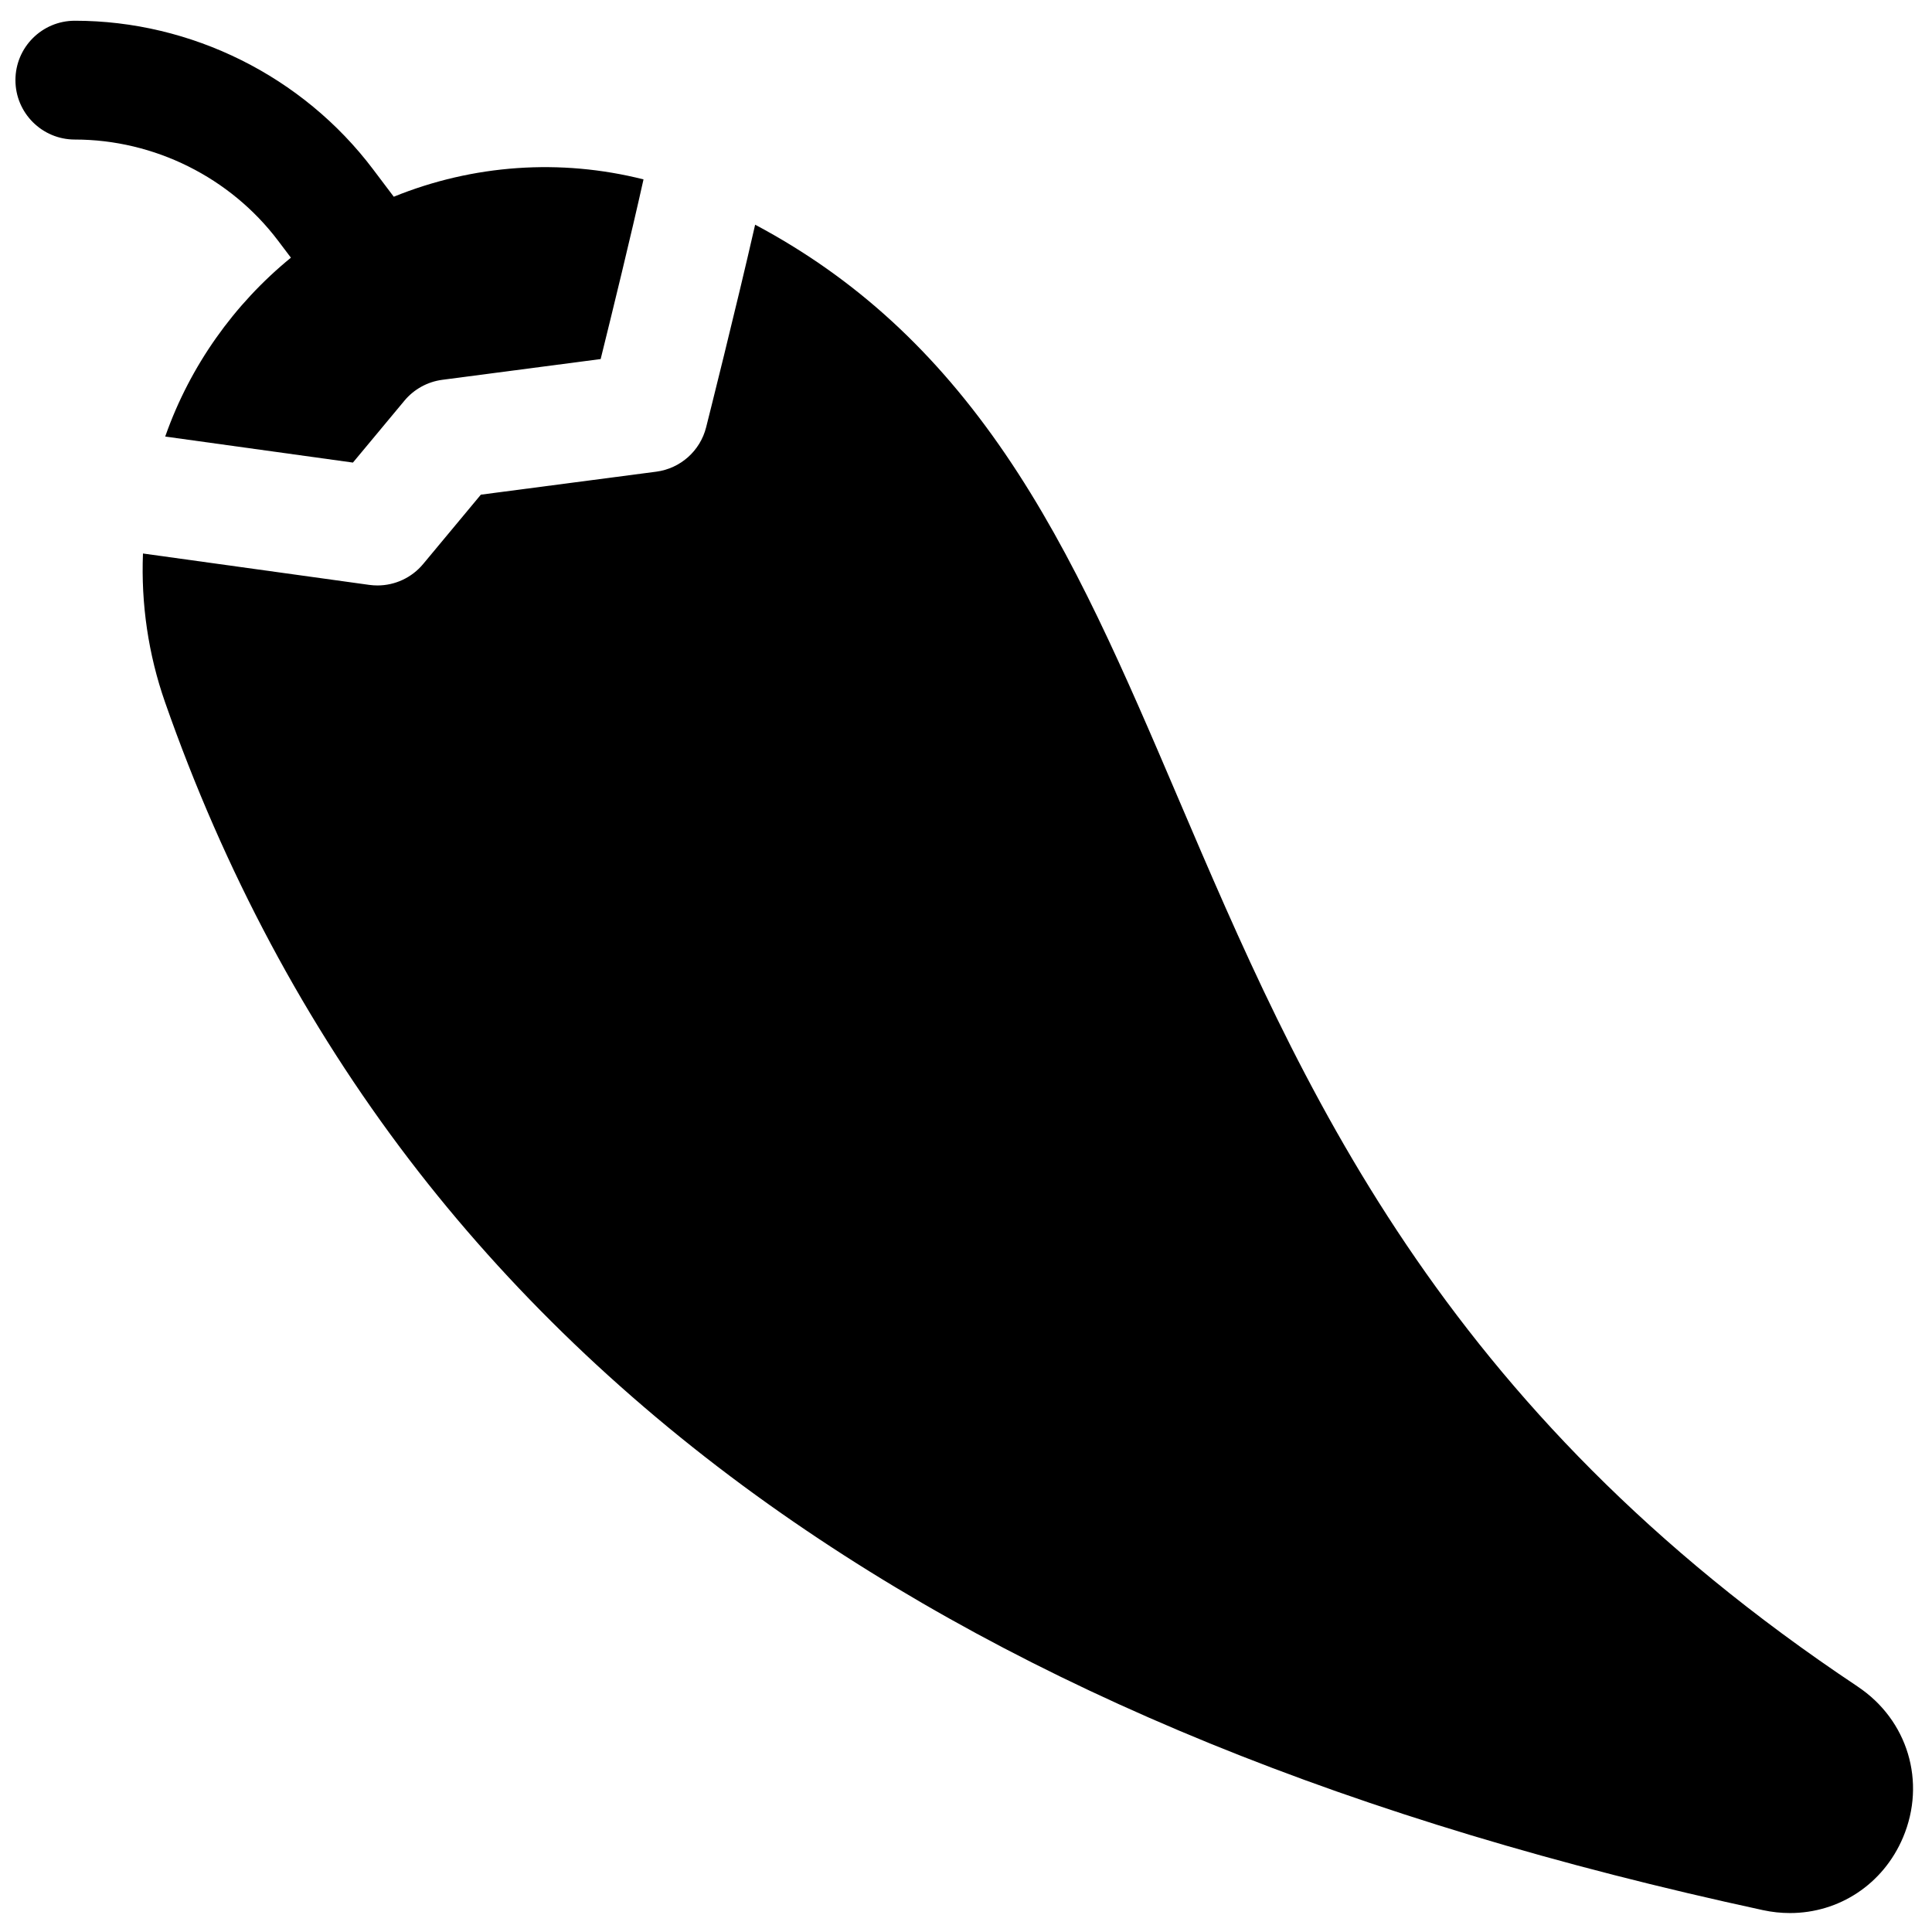 <?xml version="1.0" encoding="UTF-8"?>
<!-- Uploaded to: ICON Repo, www.svgrepo.com, Generator: ICON Repo Mixer Tools -->
<svg width="800px" height="800px" version="1.1" viewBox="144 144 512 512" xmlns="http://www.w3.org/2000/svg">
 <defs>
  <clipPath id="a">
   <path d="m148.09 149h166.91v118h-166.91z"/>
  </clipPath>
 </defs>
 <g clip-path="url(#a)">
  <path d="m217.72 207.82 3.375 4.469c-15.117 12.336-26.719 28.719-33.246 47.211-0.023 0.062-0.043 0.129-0.062 0.191l49.742 6.898 13.645-16.398c2.535-3.047 6.125-5.023 10.055-5.539l41.953-5.496c3.043-12.281 8.09-32.914 11.355-47.613-21.984-5.562-45.16-3.953-66.184 4.594l-5.508-7.297c-18.598-24.633-48.137-39.344-79.012-39.344-8.695 0-15.742 7.047-15.742 15.742 0 8.695 7.051 15.742 15.742 15.742 21.055 0.004 41.199 10.035 53.887 26.84z"/>
 </g>
 <path d="m636.3 590.95c-111.11-73.973-147.72-159.7-180.02-235.32-14.141-33.109-27.5-64.387-45.871-91.332-18.43-27.035-39.719-46.598-66.289-60.754-5.074 22.262-12.613 52.211-12.988 53.691-1.578 6.262-6.82 10.926-13.223 11.766l-46.477 6.09-15.301 18.387c-3.012 3.621-7.461 5.672-12.098 5.672-0.719 0-1.441-0.051-2.164-0.148l-59.98-8.32c-0.535 13.312 1.406 26.707 5.84 39.383 15.605 44.645 37.387 85.441 64.734 121.26 26.188 34.297 58.277 65.059 95.375 91.438 68.68 48.832 154.82 83.977 263.35 107.44 2.414 0.523 4.816 0.773 7.18 0.773 12.953 0 24.688-7.586 29.953-20.035 6.207-14.695 1.266-31.133-12.02-39.98z"/>
</svg>